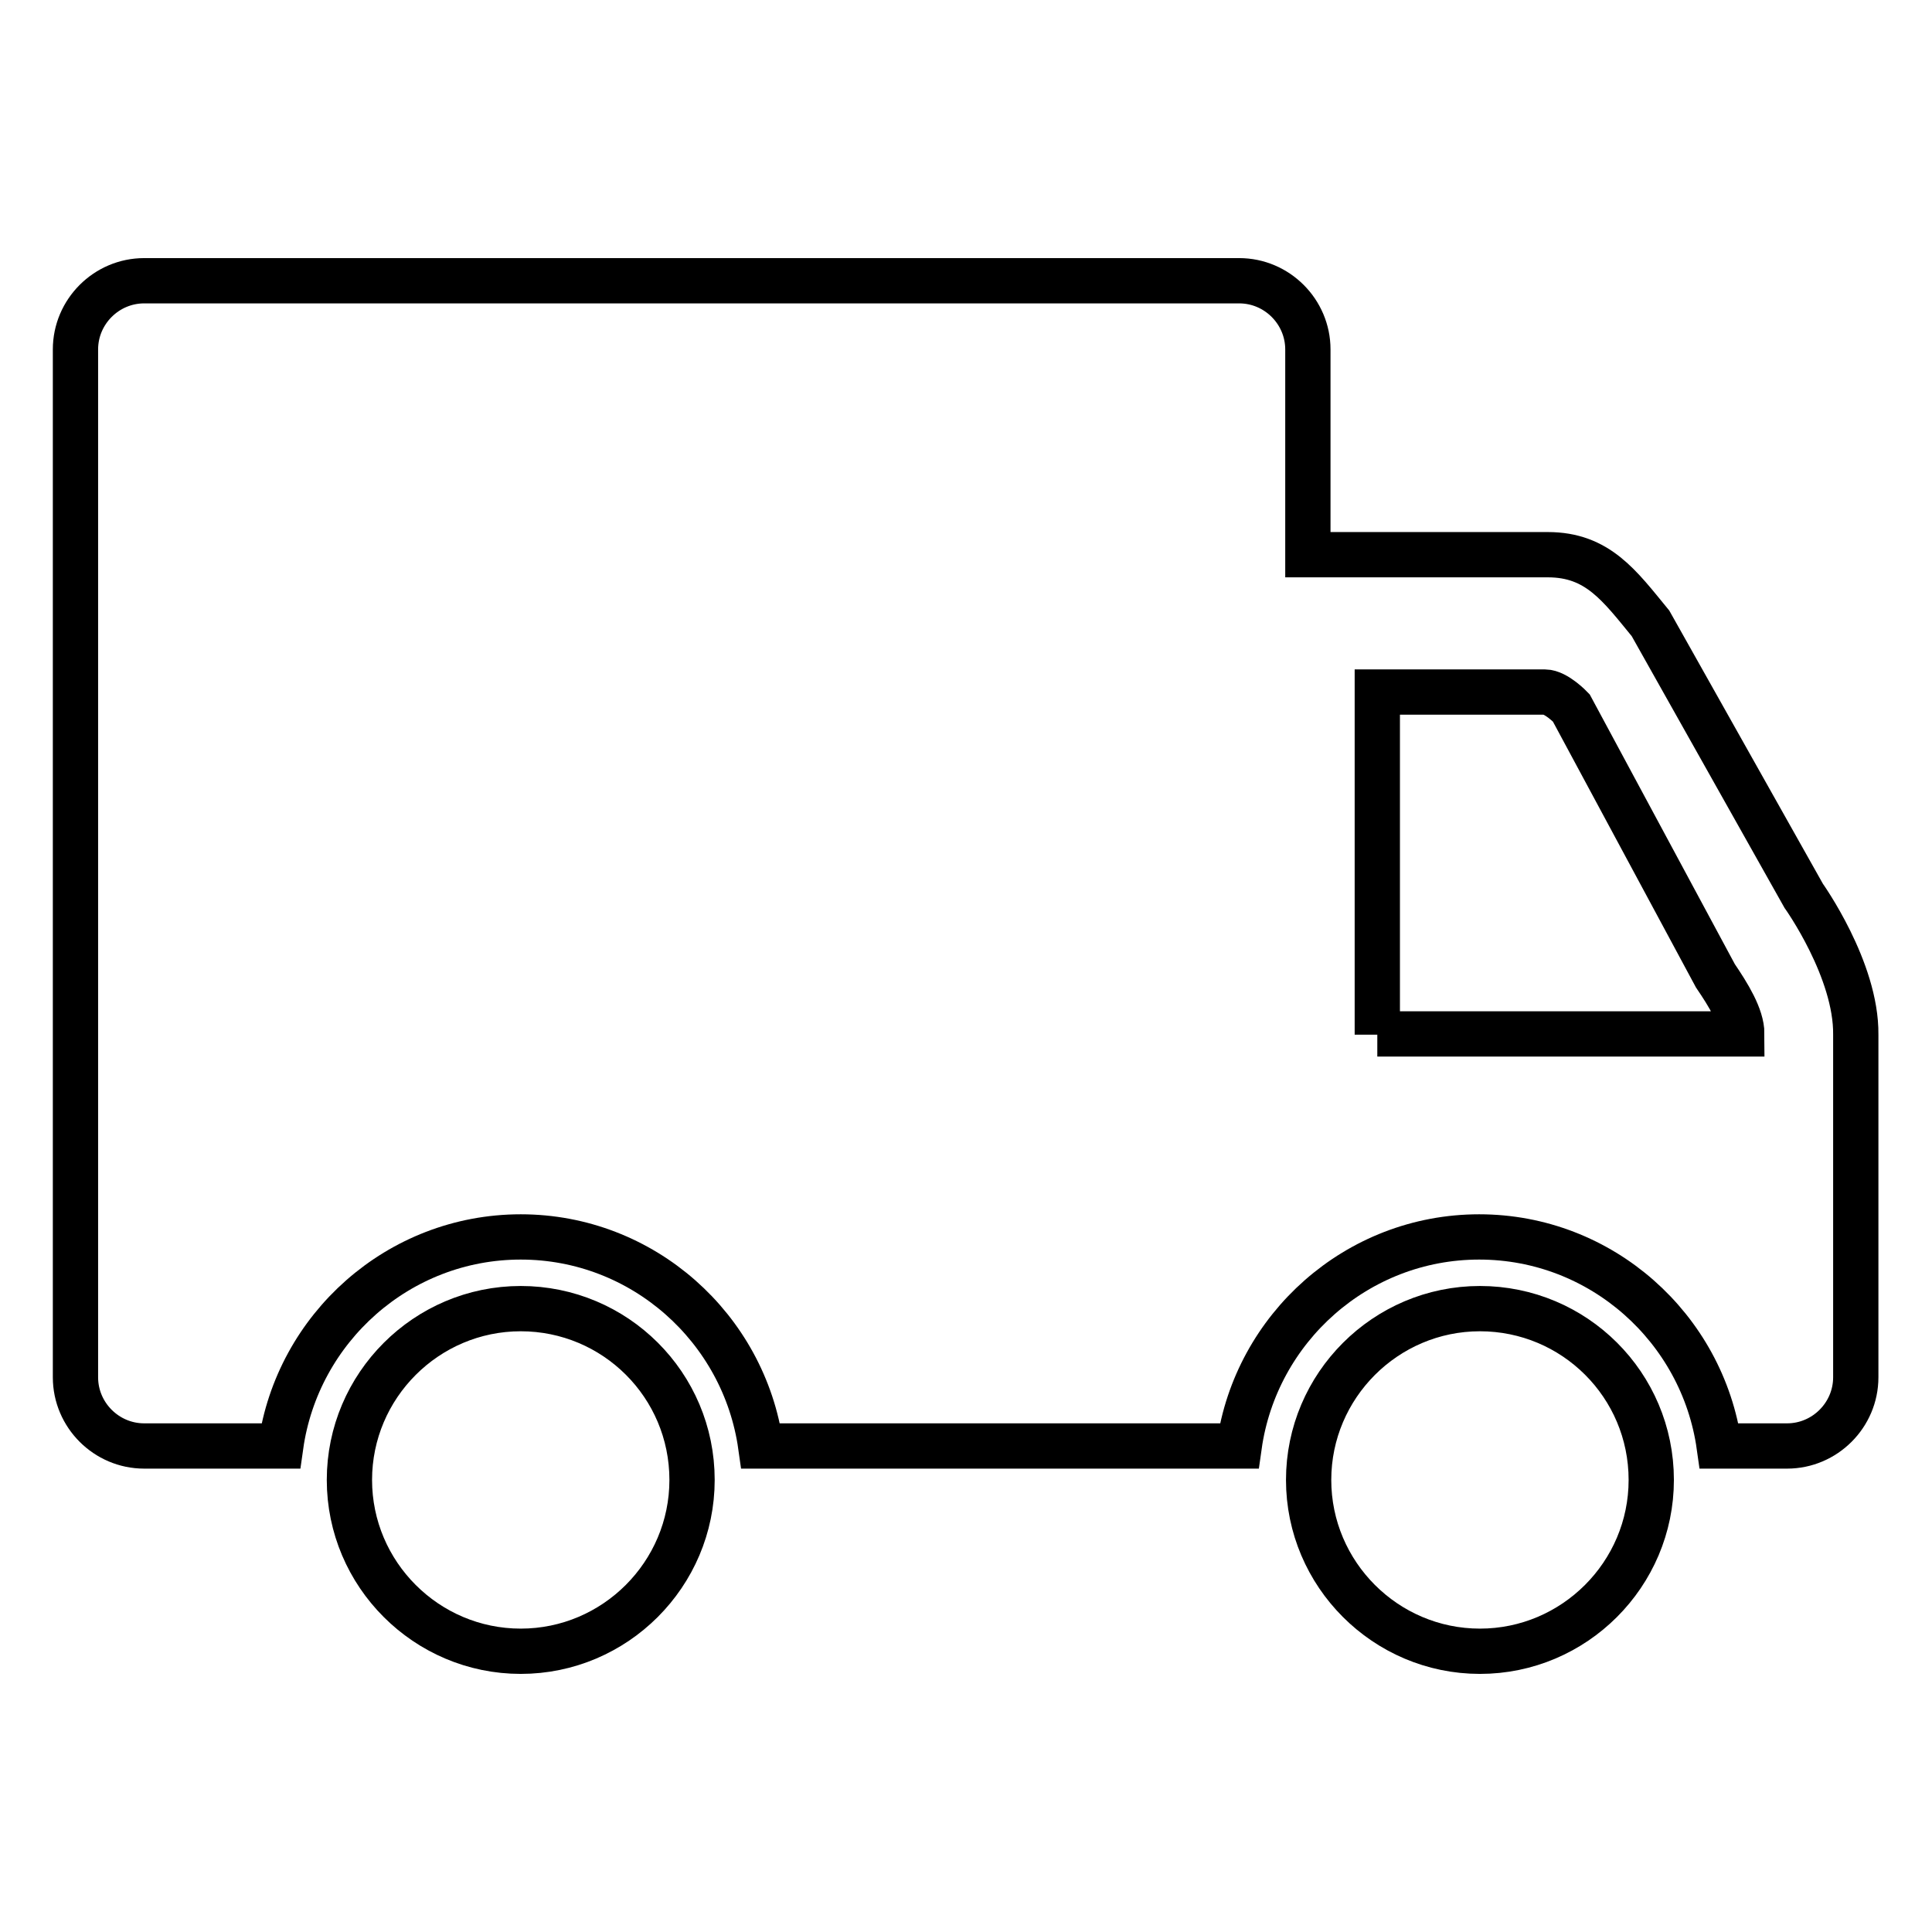 <?xml version="1.0" encoding="utf-8"?>
<!-- Svg Vector Icons : http://www.onlinewebfonts.com/icon -->
<!DOCTYPE svg PUBLIC "-//W3C//DTD SVG 1.1//EN" "http://www.w3.org/Graphics/SVG/1.1/DTD/svg11.dtd">
<svg version="1.1" xmlns="http://www.w3.org/2000/svg" xmlns:xlink="http://www.w3.org/1999/xlink" x="0px" y="0px" viewBox="0 0 256 256" enable-background="new 0 0 256 256" xml:space="preserve">
<g> <path stroke-width="6" fill-opacity="0" stroke="#000000"  d="M91.7,196.1c0,12.5-10.2,22.7-22.7,22.7s-22.7-10.2-22.7-22.7s10.2-22.7,22.7-22.7S91.7,183.5,91.7,196.1z  M218.8,196.1c0,12.5-10.2,22.7-22.7,22.7c-12.5,0-22.7-10.2-22.7-22.7s10.2-22.7,22.7-22.7C208.6,173.4,218.8,183.5,218.8,196.1z  M239,118.7l-20.3-36.1c-4.1-5-7-9.1-13.6-9.1h-31.8V46.3c0-5-4.1-9.1-9.1-9.1H19.1c-5,0-9.1,4.1-9.1,9.1v136.2 c0,5,4.1,9.1,9.1,9.1h18.1c2.2-15.6,15.6-27.7,31.8-27.7c16.2,0,29.6,12.1,31.8,27.7l63.4,0c2.2-15.6,15.6-27.7,31.8-27.7 c16.2,0,29.6,12.1,31.8,27.7h9c5,0,9.1-4.1,9.1-9.1c0,0,0-36.8,0-45.4C246,128.5,239,118.7,239,118.7z M182.5,137.1V91.7h22.2 c1.5,0,3.5,2.1,3.5,2.1l19.1,35.5c1.7,2.5,3.5,5.4,3.5,7.7H182.5z"/></g>
</svg>